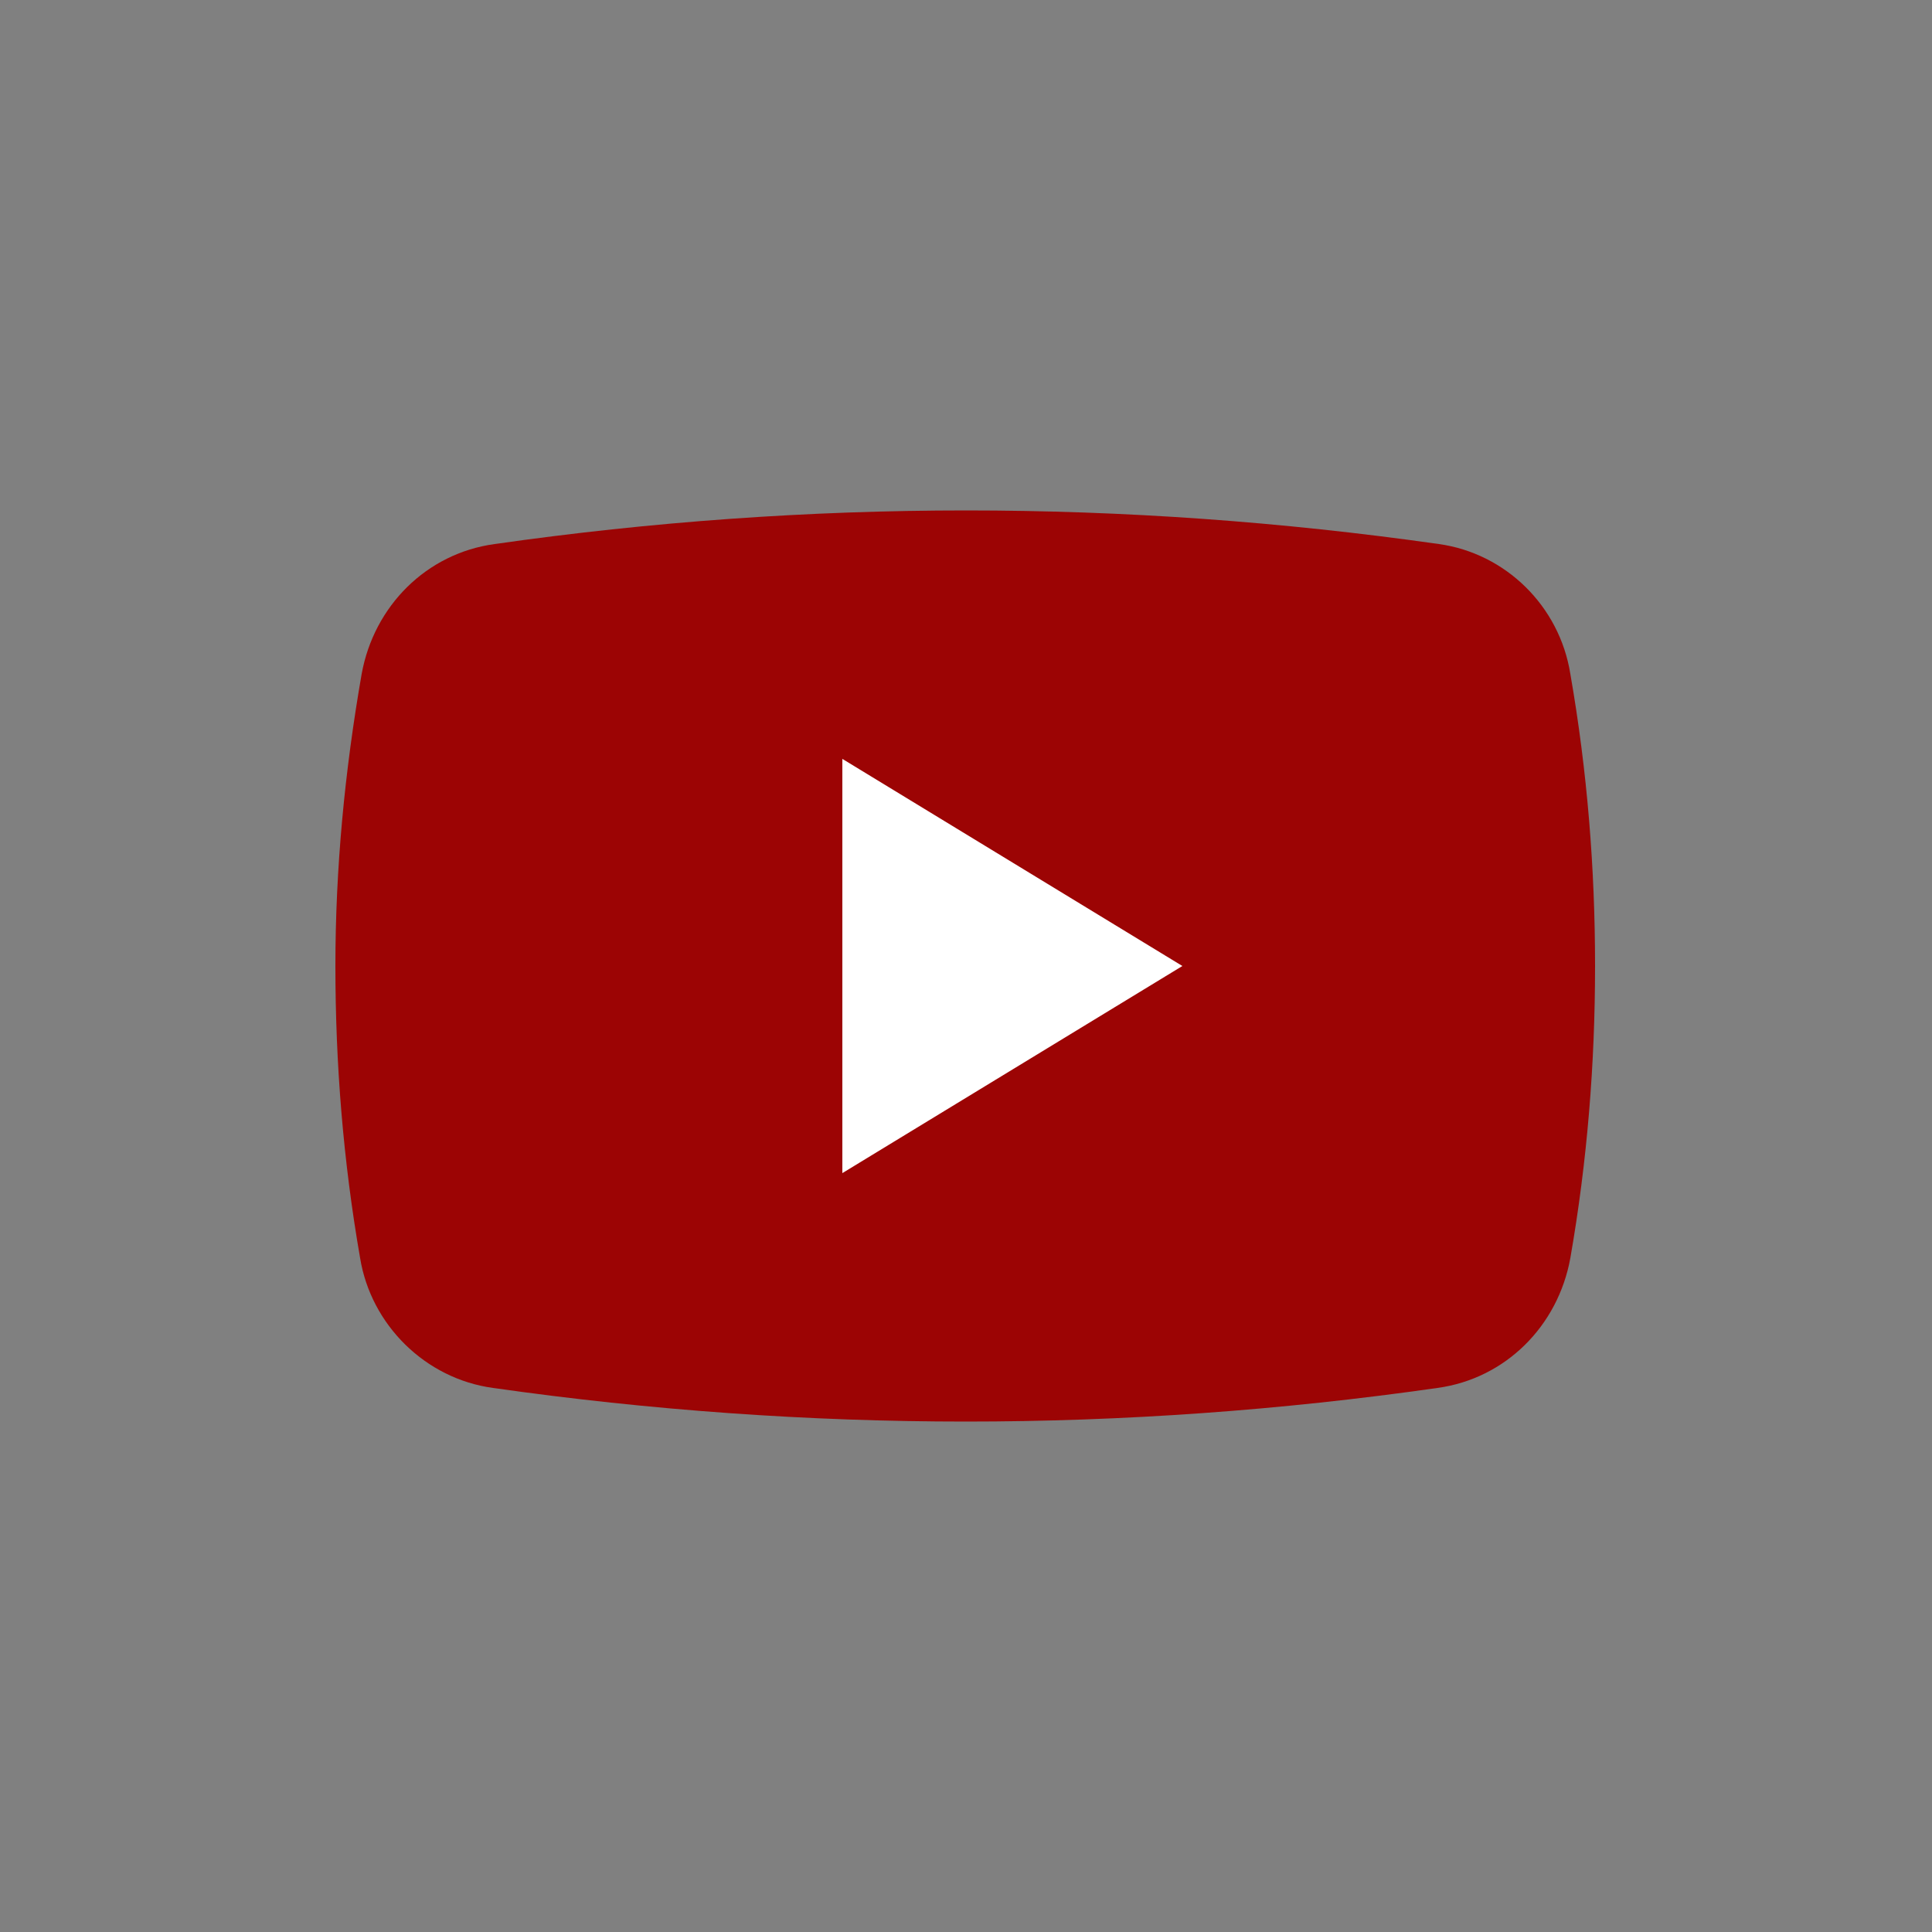 <?xml version="1.0" encoding="utf-8"?><svg xml:space="preserve" viewBox="0 0 100 100" y="0" x="0" xmlns="http://www.w3.org/2000/svg" id="圖層_1" version="1.1" width="200px" height="200px" xmlns:xlink="http://www.w3.org/1999/xlink" style="width:100%;height:100%;background-size:initial;background-repeat-y:initial;background-repeat-x:initial;background-position-y:initial;background-position-x:initial;background-origin:initial;background-color:initial;background-clip:initial;background-attachment:initial;animation-play-state:paused" ><rect x="0" y="0" width="100" height="100" fill="#808080" stroke="none"/><g class="ldl-scale" style="transform-origin:50% 50%;transform:rotate(0deg) scale(0.8, 0.8);animation-play-state:paused" ><path fill="#e15b64" d="M80.6 22.7c-20.4-2.9-40.8-2.9-61.1 0-4.4.6-7.8 4-8.6 8.4C9.8 37.4 9.2 43.7 9.2 50c0 6.3.5 12.6 1.6 18.9.7 4.3 4.2 7.8 8.6 8.4 20.4 2.9 40.8 2.9 61.1 0 4.4-.6 7.8-4 8.6-8.4 1.1-6.3 1.6-12.6 1.6-18.9 0-6.3-.5-12.6-1.6-18.9-.7-4.4-4.2-7.8-8.5-8.4z" style="fill:rgb(156, 4, 4);animation-play-state:paused" ></path>
<path d="M42 63.4V36.6L64 50z" fill="#fff" style="fill:rgb(255, 255, 255);animation-play-state:paused" ></path>
</g><!-- generated by https://loading.io/ --></svg>